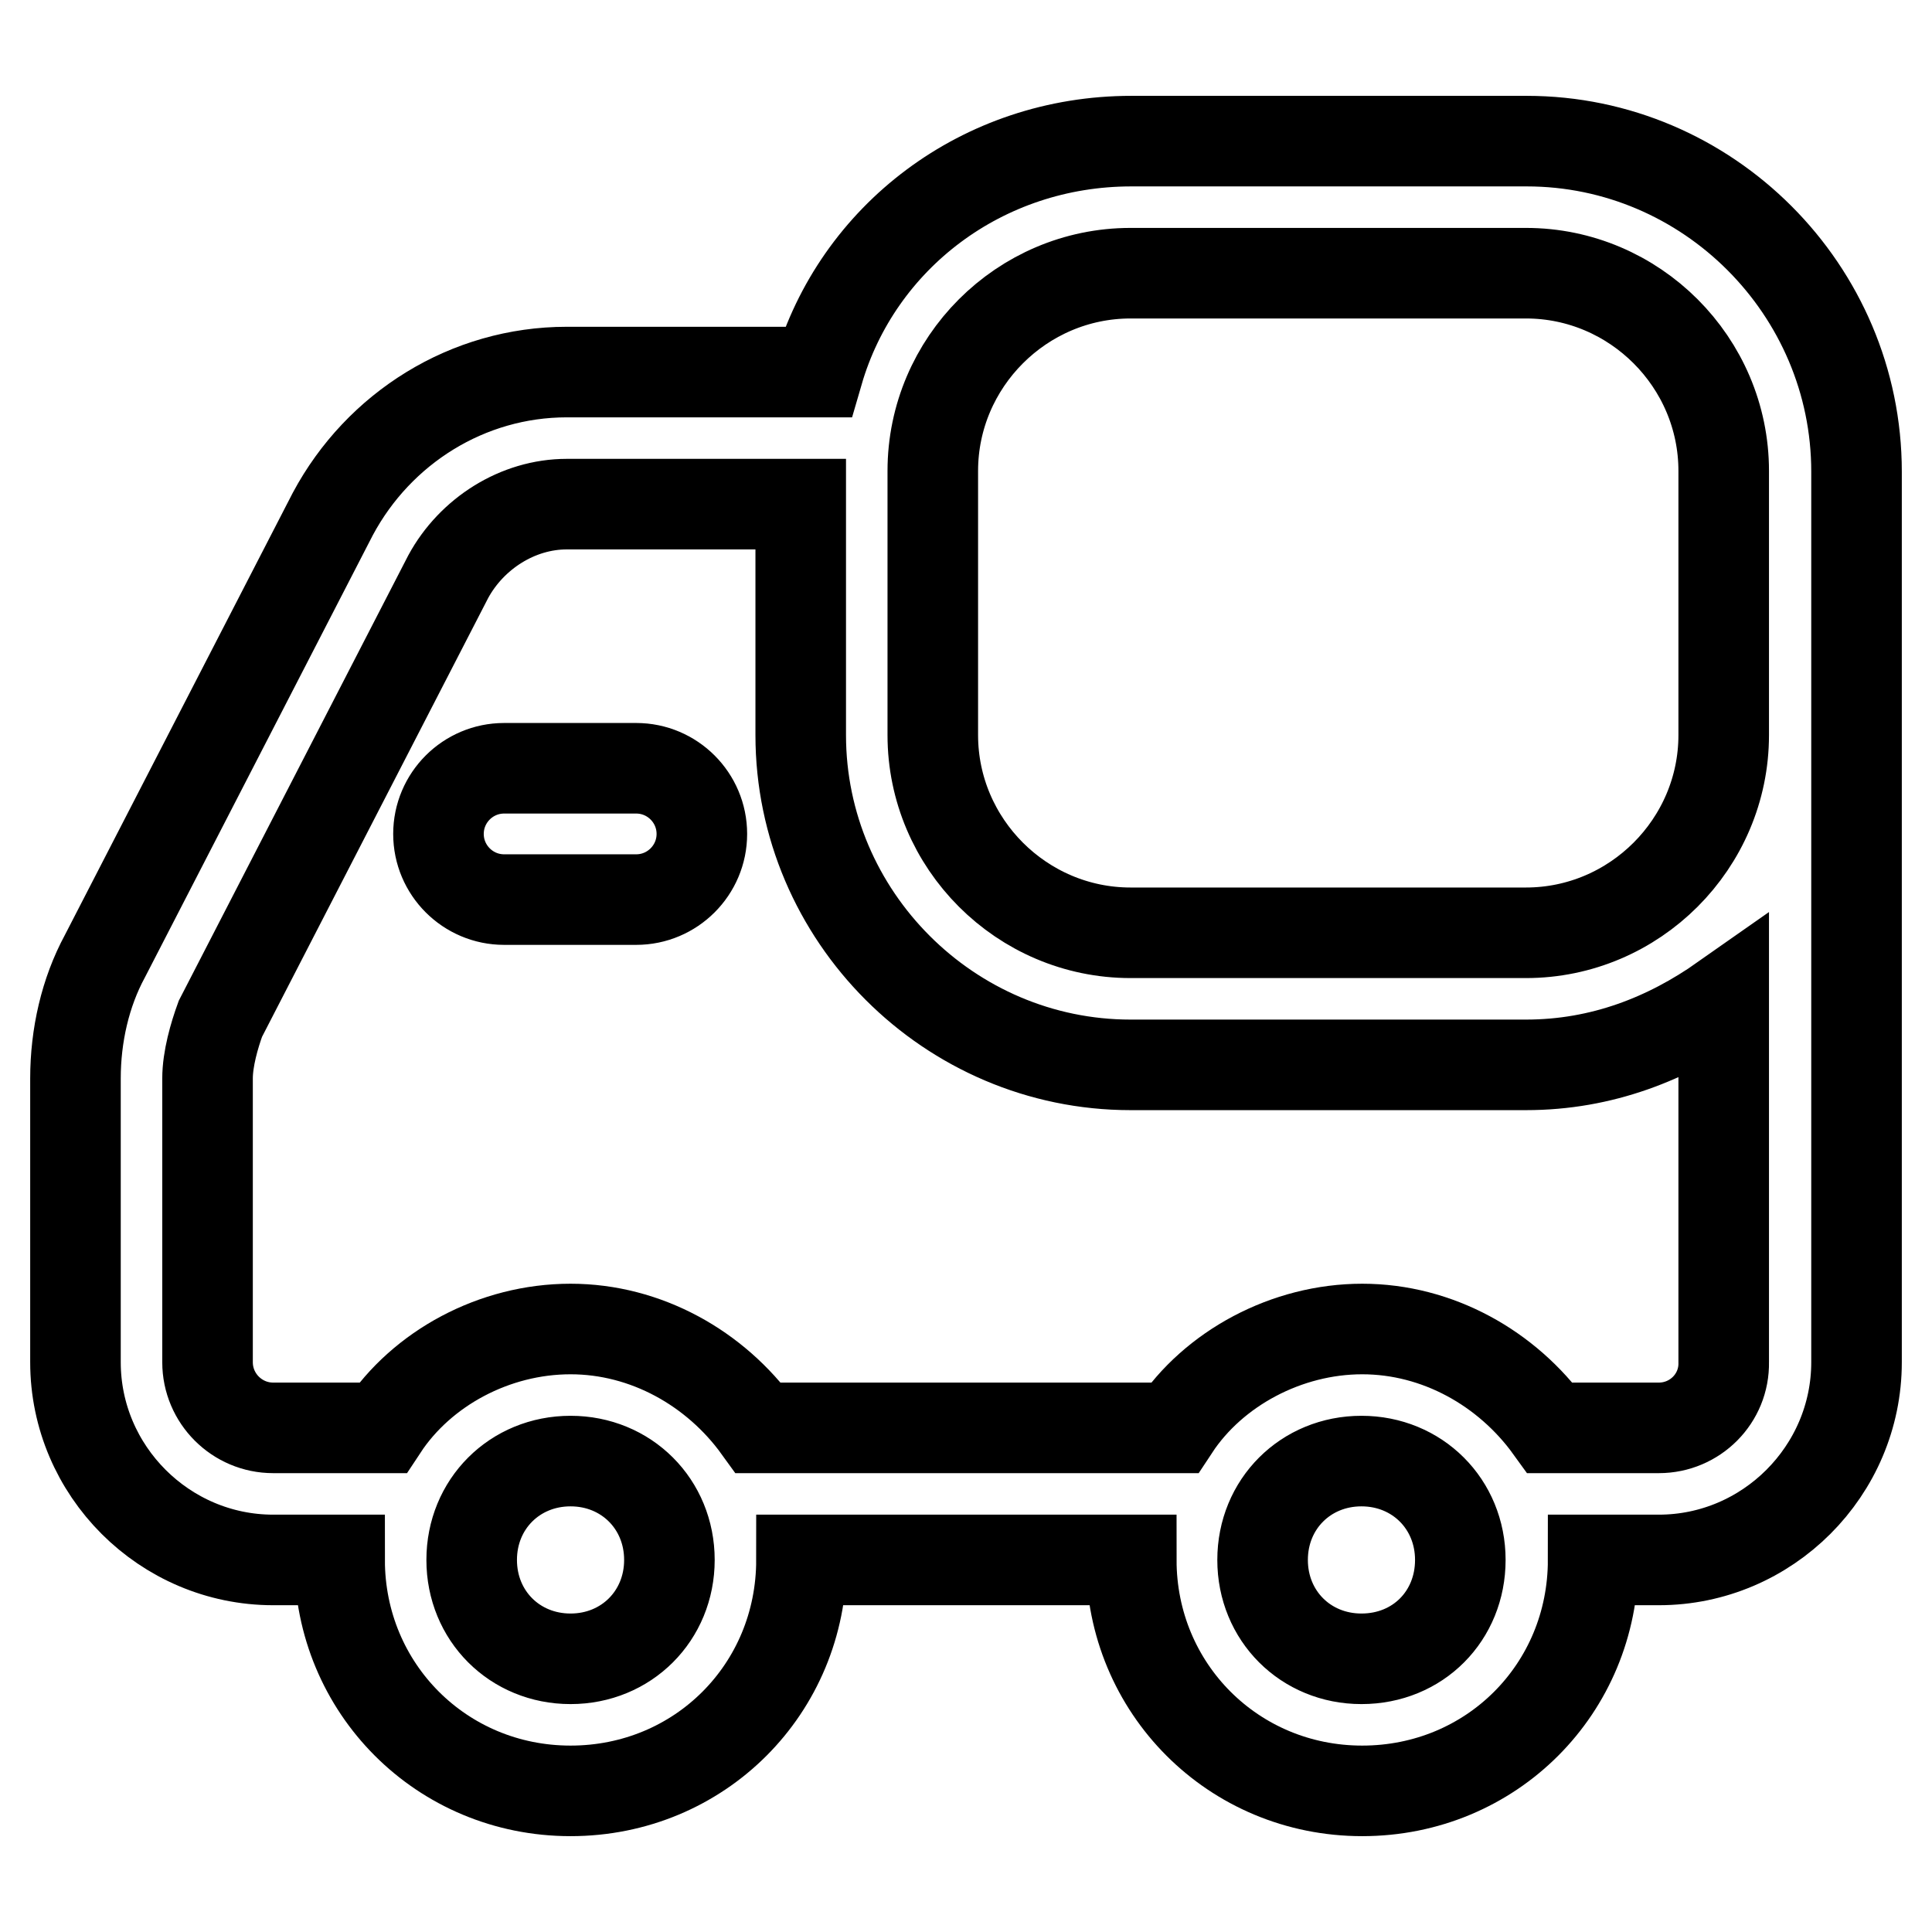 <?xml version="1.0" encoding="utf-8"?>
<!-- Svg Vector Icons : http://www.onlinewebfonts.com/icon -->
<!DOCTYPE svg PUBLIC "-//W3C//DTD SVG 1.1//EN" "http://www.w3.org/Graphics/SVG/1.1/DTD/svg11.dtd">
<svg version="1.1" xmlns="http://www.w3.org/2000/svg" xmlns:xlink="http://www.w3.org/1999/xlink" x="0px" y="0px" viewBox="0 0 256 256" enable-background="new 0 0 256 256" xml:space="preserve">
<g> <path stroke-width="12" fill-opacity="0" stroke="#000000"  d="M202.3,18.7h-52.4c-19.7,0-36.3,12.7-41.5,30.6H75.1c-13.1,0-24.9,7.4-31,18.8l-30.2,58.6 c-2.6,4.8-3.9,10.5-3.9,16.2v37.6c0,14.4,11.8,26.2,26.2,26.2H45c0,17,13.5,30.6,30.6,30.6s30.6-13.5,30.6-30.6h43.7 c0,17,13.5,30.6,30.6,30.6s30.6-13.5,30.6-30.6h8.7c14.4,0,26.2-11.8,26.2-26.2v-118C246,38.4,226.3,18.7,202.3,18.7z M123.6,62.4 c0-14.4,11.8-26.2,26.2-26.2h52.4c14.4,0,26.2,11.8,26.2,26.2v35c0,14.4-11.8,26.2-26.2,26.2h-52.4c-14.4,0-26.2-11.8-26.2-26.2 V62.4z M75.6,219.8c-7.4,0-13.1-5.7-13.1-13.1s5.7-13.1,13.1-13.1c7.4,0,13.1,5.7,13.1,13.1S83,219.8,75.6,219.8z M180.4,219.8 c-7.4,0-13.1-5.7-13.1-13.1s5.7-13.1,13.1-13.1s13.1,5.7,13.1,13.1S187.9,219.8,180.4,219.8z M219.8,189.2h-14.4 c-5.7-7.9-14.9-13.1-24.9-13.1s-19.7,5.2-24.9,13.1h-55.1c-5.7-7.9-14.9-13.1-24.9-13.1c-10.1,0-19.7,5.2-24.9,13.1H36.2 c-4.8,0-8.7-3.9-8.7-8.7v-37.6c0-2.6,0.9-5.7,1.7-7.9l30.2-58.6c3.1-5.7,9.2-9.6,15.7-9.6h31v30.6c0,24,19.7,43.7,43.7,43.7h52.4 c10.1,0,18.8-3.5,26.2-8.7v48.1C228.5,185.3,224.6,189.2,219.8,189.2z M84.3,101.8H66.8c-4.8,0-8.7,3.9-8.7,8.7s3.9,8.7,8.7,8.7 h17.5c4.8,0,8.7-3.9,8.7-8.7S89.1,101.8,84.3,101.8z"/></g>
</svg>